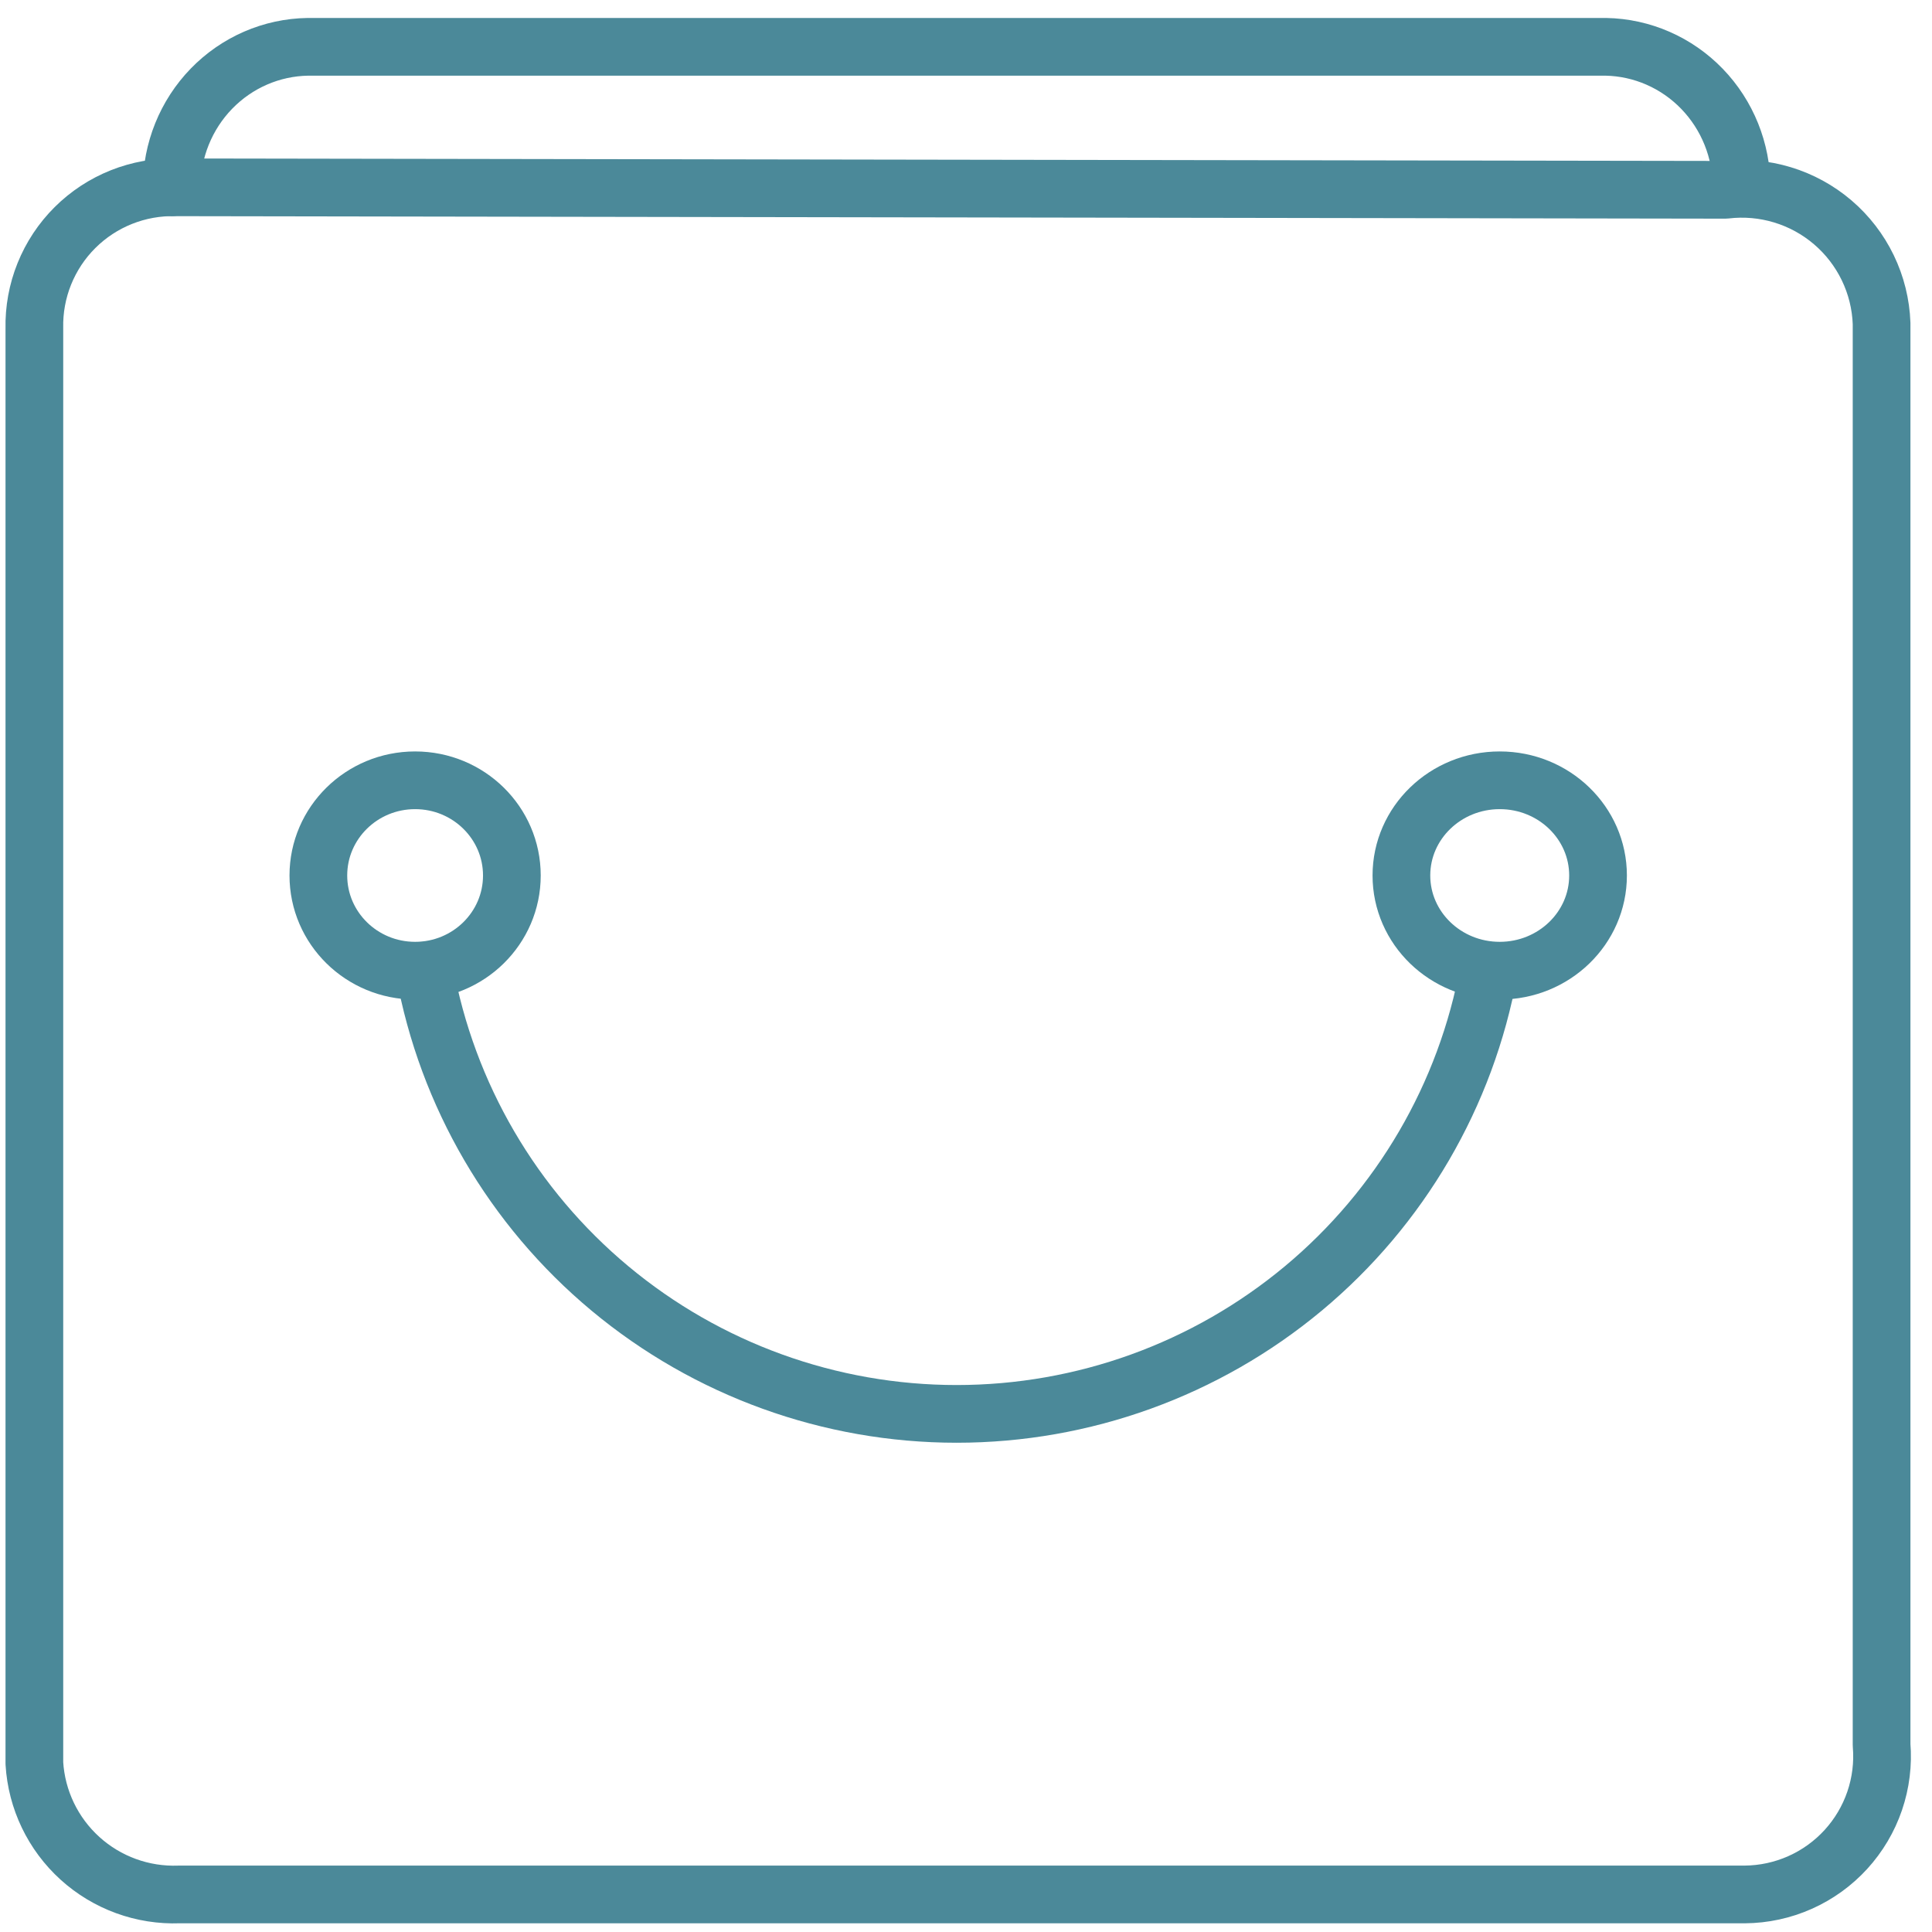 <svg width="558" height="558" viewBox="0 0 558 558" fill="none" xmlns="http://www.w3.org/2000/svg">
<path d="M50.876 54.1C45.473 53.962 40.098 54.922 35.077 56.919C30.056 58.917 25.493 61.913 21.664 65.724C17.836 69.535 14.822 74.082 12.804 79.091C10.786 84.1 9.807 89.466 9.926 94.864V509.271C10.559 519.791 15.289 529.646 23.104 536.726C30.919 543.806 41.199 547.549 51.742 547.154H503.93C509.43 547.113 514.862 545.939 519.886 543.703C524.91 541.468 529.418 538.22 533.127 534.163C536.836 530.106 539.667 525.328 541.441 520.128C543.216 514.927 543.896 509.417 543.439 503.942V93.424C543.239 87.849 541.883 82.376 539.458 77.352C537.033 72.327 533.591 67.86 529.35 64.232C525.108 60.604 520.159 57.894 514.816 56.274C509.473 54.654 503.851 54.159 498.306 54.82L50.876 54.1Z" stroke="#4B8999" stroke-width="16.667" stroke-linecap="round" stroke-linejoin="round"/>
<path d="M503.011 54.087C503.013 43.454 498.905 33.246 491.57 25.659C484.236 18.072 474.262 13.714 463.796 13.522H88.94C78.448 13.676 68.438 18.017 61.073 25.608C53.707 33.199 49.579 43.429 49.58 54.087" stroke="#4B8999" stroke-width="16.667" stroke-linecap="round" stroke-linejoin="round"/>
<path d="M119.893 280.352C135.327 280.352 147.838 268.043 147.838 252.858C147.838 237.673 135.327 225.364 119.893 225.364C104.46 225.364 91.948 237.673 91.948 252.858C91.948 268.043 104.46 280.352 119.893 280.352Z" stroke="#4B8999" stroke-width="16.667" stroke-linecap="round" stroke-linejoin="round"/>
<path d="M433.149 280.352C448.831 280.352 461.545 268.043 461.545 252.858C461.545 237.673 448.831 225.364 433.149 225.364C417.466 225.364 404.753 237.673 404.753 252.858C404.753 268.043 417.466 280.352 433.149 280.352Z" stroke="#4B8999" stroke-width="16.667" stroke-linecap="round" stroke-linejoin="round"/>
<path d="M122.598 280.352C129.137 316.27 148.104 348.758 176.192 372.151C204.281 395.545 239.708 408.359 276.296 408.359C312.883 408.359 348.31 395.545 376.399 372.151C404.487 348.758 423.455 316.27 429.993 280.352" stroke="#4B8999" stroke-width="16.667" stroke-linecap="round" stroke-linejoin="round"/>
</svg>
